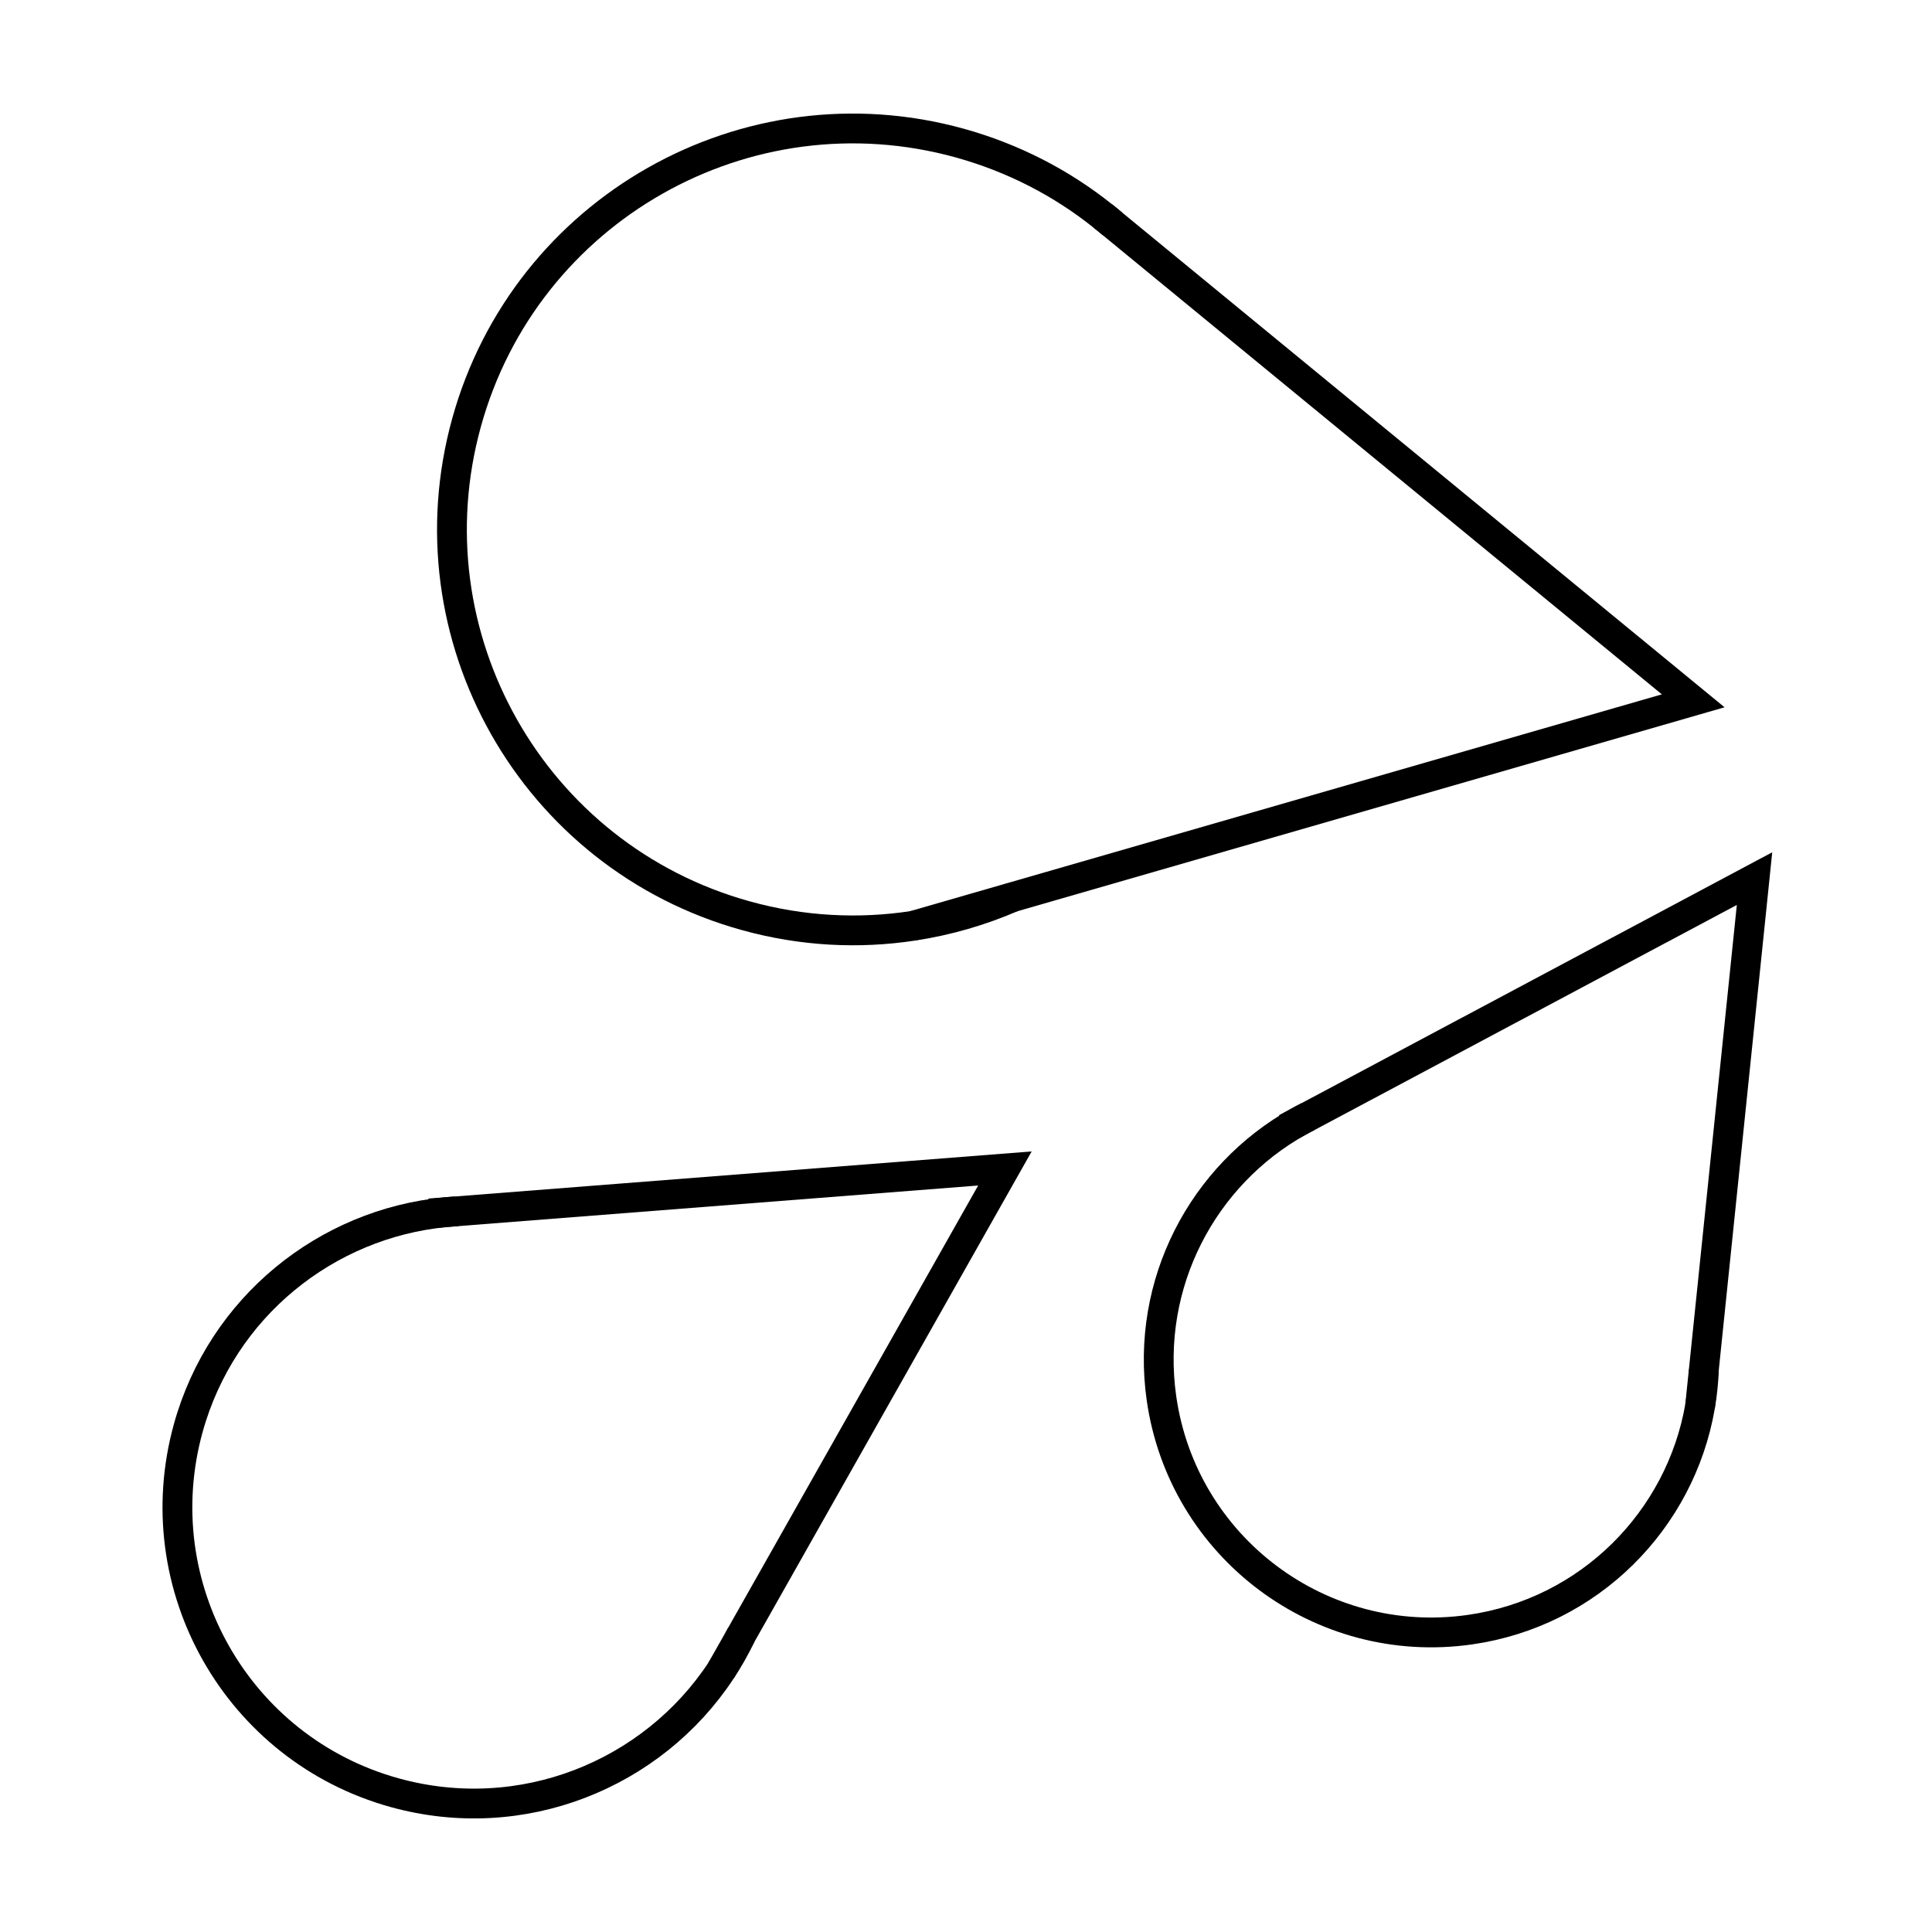 <svg viewBox="0 0 350 350" xmlns="http://www.w3.org/2000/svg" id="Layer_1"><defs><style>.cls-1{fill:none;stroke:#000;stroke-miterlimit:10;stroke-width:5.4px;}</style></defs><path d="M82.8,219.44l-.19.02c-.65.03-1.32.08-1.98.15-21.46,2.08-40.43,17.09-46.53,39.11-7.91,28.57,8.84,58.15,37.42,66.05,23,6.36,46.65-3.24,59.12-22.15,1.33-2.01,2.53-4.12,3.59-6.34l.03-.05" class="cls-1"></path><path d="M201.56,40.58c-.59-.5-1.19-1.01-1.81-1.48-7.42-5.93-16.15-10.48-25.88-13.18-38.64-10.69-78.66,11.97-89.35,50.63-10.69,38.64,11.97,78.66,50.62,89.35,10.18,2.82,20.45,3.32,30.27,1.82h.01c6.23-.95,12.27-2.71,17.97-5.18" class="cls-1"></path><polyline points="130.64 302.62 182.05 211.68 77.83 219.82" class="cls-1"></polyline><polyline points="165.41 167.72 306.74 126.96 199.75 39.09" class="cls-1"></polyline><path d="M237.02,202.25l-.16.08c-.54.26-1.08.55-1.61.86-17.33,9.66-27.8,29.29-24.84,50.11,3.85,27.01,28.86,45.78,55.87,41.93,21.74-3.1,38.14-19.91,41.7-40.44.38-2.19.62-4.41.69-6.67v-.05" class="cls-1"></path><polyline points="307.98 254.79 317.85 159.17 232.97 204.41" class="cls-1"></polyline></svg>